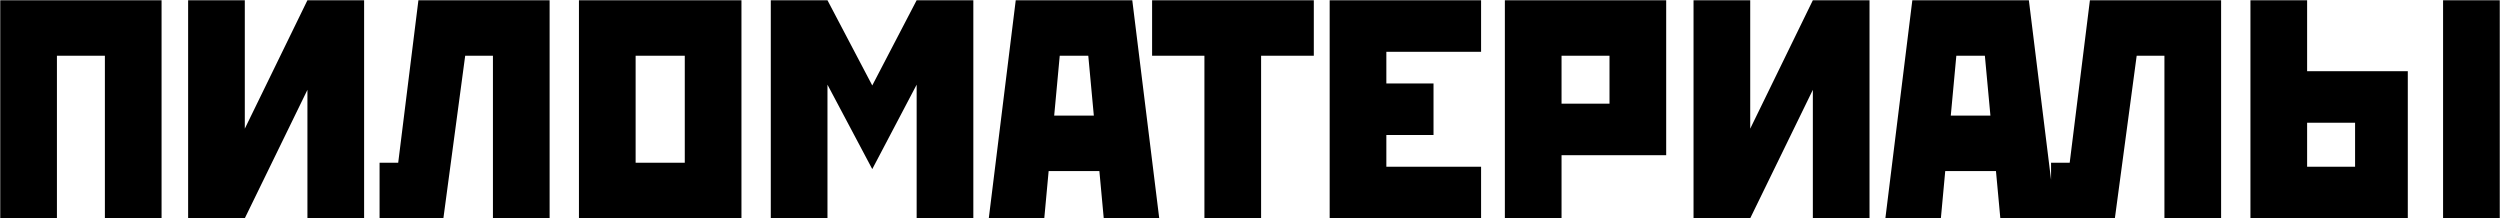 <?xml version="1.0" encoding="UTF-8"?> <svg xmlns="http://www.w3.org/2000/svg" viewBox="-3081.02 2055.93 10162.02 888.14" width="10162.02" height="888.14"><path fill="rgb(0, 0, 0)" stroke="none" fill-opacity="1" stroke-width="1" stroke-opacity="1" clip-rule="evenodd" color="rgb(51, 51, 51)" text-rendering="geometricprecision" class="fil0" id="tSvg1006e9790d" d="M -3080.02 2056.93 C -3080.02 2352.31 -3080.02 2647.69 -3080.02 2943.07 C -3003.223 2943.07 -2926.427 2943.07 -2849.63 2943.07 C -2849.63 2722.877 -2849.63 2502.683 -2849.63 2282.49 C -2784.647 2282.49 -2719.663 2282.49 -2654.68 2282.49 C -2654.68 2502.683 -2654.68 2722.877 -2654.68 2943.07 C -2577.88 2943.07 -2501.08 2943.07 -2424.28 2943.07 C -2424.28 2647.69 -2424.28 2352.31 -2424.28 2056.93C -2642.86 2056.93 -2861.44 2056.93 -3080.02 2056.93Z M -1831.37 2056.93 C -1916.223 2230.937 -2001.077 2404.943 -2085.93 2578.95 C -2085.93 2404.943 -2085.93 2230.937 -2085.93 2056.93 C -2162.73 2056.93 -2239.53 2056.93 -2316.33 2056.93 C -2316.33 2132.117 -2316.33 2207.303 -2316.33 2282.49 C -2316.33 2502.683 -2316.33 2722.877 -2316.33 2943.07 C -2239.53 2943.07 -2162.73 2943.07 -2085.93 2943.07 C -2001.077 2769.063 -1916.223 2595.057 -1831.37 2421.05 C -1831.37 2595.057 -1831.37 2769.063 -1831.37 2943.07 C -1754.573 2943.07 -1677.777 2943.07 -1600.98 2943.07 C -1600.98 2647.69 -1600.98 2352.31 -1600.98 2056.93C -1677.777 2056.93 -1754.573 2056.93 -1831.37 2056.93Z M -1380.24 2056.93 C -1407.63 2277.123 -1435.02 2497.317 -1462.41 2717.51 C -1487.653 2717.51 -1512.897 2717.51 -1538.14 2717.51 C -1538.14 2792.697 -1538.14 2867.883 -1538.14 2943.07 C -1451.673 2943.07 -1365.207 2943.07 -1278.74 2943.07 C -1249.2 2722.877 -1219.66 2502.683 -1190.12 2282.49 C -1152.527 2282.49 -1114.933 2282.49 -1077.34 2282.49 C -1077.34 2502.683 -1077.34 2722.877 -1077.34 2943.07 C -1000.543 2943.07 -923.747 2943.07 -846.95 2943.07 C -846.95 2647.69 -846.95 2352.31 -846.95 2056.93C -1024.713 2056.93 -1202.477 2056.93 -1380.24 2056.93Z M -727.72 2056.93 C -727.72 2352.31 -727.72 2647.69 -727.72 2943.07 C -507.527 2943.07 -287.333 2943.07 -67.14 2943.07 C -67.14 2647.69 -67.14 2352.31 -67.14 2056.93C -287.333 2056.93 -507.527 2056.93 -727.72 2056.93Z M -497.32 2282.49 C -430.723 2282.49 -364.127 2282.49 -297.53 2282.49 C -297.53 2427.497 -297.53 2572.503 -297.53 2717.51 C -364.127 2717.51 -430.723 2717.51 -497.32 2717.51C -497.32 2572.503 -497.32 2427.497 -497.32 2282.49Z M 52.09 2056.93 C 52.09 2132.117 52.09 2207.303 52.09 2282.49 C 52.09 2502.683 52.09 2722.877 52.09 2943.07 C 128.89 2943.07 205.69 2943.07 282.49 2943.07 C 282.49 2762.083 282.49 2581.097 282.49 2400.11 C 343.177 2514.5 403.863 2628.89 464.55 2743.28 C 524.697 2628.89 584.843 2514.5 644.99 2400.11 C 644.99 2581.097 644.99 2762.083 644.99 2943.07 C 721.79 2943.07 798.59 2943.07 875.39 2943.07 C 875.39 2647.69 875.39 2352.31 875.39 2056.93 C 798.59 2056.93 721.79 2056.93 644.99 2056.93 C 584.843 2172.397 524.697 2287.863 464.55 2403.33 C 403.863 2287.863 343.177 2172.397 282.49 2056.93C 205.69 2056.93 128.89 2056.93 52.09 2056.93Z M 1047.78 2056.93 C 1011.26 2352.31 974.74 2647.69 938.22 2943.07 C 1013.41 2943.07 1088.6 2943.07 1163.79 2943.07 C 1169.697 2879.16 1175.603 2815.25 1181.51 2751.34 C 1250.253 2751.34 1318.997 2751.34 1387.74 2751.34 C 1393.647 2815.25 1399.553 2879.16 1405.46 2943.07 C 1480.65 2943.07 1555.84 2943.07 1631.03 2943.07 C 1594.51 2647.69 1557.99 2352.31 1521.47 2056.93C 1363.573 2056.93 1205.677 2056.93 1047.78 2056.93Z M 1204.07 2525.78 C 1211.587 2444.683 1219.103 2363.587 1226.62 2282.49 C 1265.29 2282.49 1303.96 2282.49 1342.63 2282.49 C 1350.147 2363.587 1357.663 2444.683 1365.18 2525.78C 1311.477 2525.78 1257.773 2525.78 1204.07 2525.78Z M 1602.03 2056.93 C 1602.03 2132.117 1602.03 2207.303 1602.03 2282.49 C 1672.92 2282.49 1743.81 2282.49 1814.7 2282.49 C 1814.7 2502.683 1814.7 2722.877 1814.7 2943.07 C 1891.5 2943.07 1968.3 2943.07 2045.1 2943.07 C 2045.1 2722.877 2045.1 2502.683 2045.1 2282.49 C 2116.527 2282.49 2187.953 2282.49 2259.38 2282.49 C 2259.38 2207.303 2259.38 2132.117 2259.38 2056.93 C 2040.263 2056.93 1821.147 2056.93 1602.03 2056.93C 1602.03 2056.93 1602.03 2056.93 1602.03 2056.93Z M 2323.83 2056.93 C 2323.83 2132.117 2323.83 2207.303 2323.83 2282.49 C 2323.83 2502.683 2323.83 2722.877 2323.83 2943.07 C 2528.987 2943.07 2734.143 2943.07 2939.3 2943.07 C 2939.3 2873.253 2939.3 2803.437 2939.3 2733.62 C 2810.943 2733.62 2682.587 2733.62 2554.23 2733.62 C 2554.23 2690.653 2554.23 2647.687 2554.23 2604.72 C 2618.14 2604.72 2682.05 2604.72 2745.96 2604.72 C 2745.96 2534.903 2745.96 2465.087 2745.96 2395.27 C 2682.05 2395.27 2618.14 2395.27 2554.23 2395.27 C 2554.23 2352.307 2554.23 2309.343 2554.23 2266.38 C 2682.587 2266.38 2810.943 2266.38 2939.3 2266.38 C 2939.3 2196.563 2939.3 2126.747 2939.3 2056.93C 2734.143 2056.93 2528.987 2056.93 2323.83 2056.93Z M 3035.96 2056.93 C 3035.96 2352.31 3035.96 2647.69 3035.96 2943.07 C 3112.76 2943.07 3189.56 2943.07 3266.36 2943.07 C 3266.36 2857.677 3266.36 2772.283 3266.36 2686.89 C 3408.143 2686.89 3549.927 2686.89 3691.71 2686.89 C 3691.71 2476.903 3691.71 2266.917 3691.71 2056.93C 3473.127 2056.93 3254.543 2056.93 3035.96 2056.93Z M 3266.36 2282.49 C 3331.343 2282.49 3396.327 2282.49 3461.31 2282.49 C 3461.31 2347.473 3461.31 2412.457 3461.31 2477.44 C 3396.327 2477.44 3331.343 2477.44 3266.36 2477.44C 3266.36 2412.457 3266.36 2347.473 3266.36 2282.49Z M 4287.85 2056.93 C 4202.993 2230.937 4118.137 2404.943 4033.28 2578.95 C 4033.28 2404.943 4033.28 2230.937 4033.28 2056.93 C 3956.48 2056.93 3879.68 2056.93 3802.88 2056.93 C 3802.88 2132.117 3802.88 2207.303 3802.88 2282.49 C 3802.88 2502.683 3802.88 2722.877 3802.88 2943.07 C 3879.68 2943.07 3956.48 2943.07 4033.28 2943.07 C 4118.137 2769.063 4202.993 2595.057 4287.85 2421.05 C 4287.85 2595.057 4287.85 2769.063 4287.85 2943.07 C 4364.647 2943.07 4441.443 2943.07 4518.24 2943.07 C 4518.24 2647.69 4518.24 2352.31 4518.24 2056.93C 4441.443 2056.93 4364.647 2056.93 4287.85 2056.93Z M 4692.25 2056.93 C 4655.73 2352.31 4619.21 2647.69 4582.69 2943.07 C 4657.88 2943.07 4733.07 2943.07 4808.26 2943.07 C 4814.167 2879.16 4820.073 2815.25 4825.98 2751.34 C 4894.723 2751.34 4963.467 2751.34 5032.21 2751.34 C 5038.117 2815.25 5044.023 2879.16 5049.93 2943.07 C 5125.12 2943.07 5200.31 2943.07 5275.5 2943.07 C 5238.98 2647.69 5202.46 2352.31 5165.94 2056.93C 5008.043 2056.93 4850.147 2056.93 4692.25 2056.93Z M 4848.54 2525.78 C 4856.057 2444.683 4863.573 2363.587 4871.09 2282.49 C 4909.76 2282.49 4948.43 2282.49 4987.1 2282.49 C 4994.617 2363.587 5002.133 2444.683 5009.65 2525.78C 4955.947 2525.78 4902.243 2525.78 4848.54 2525.78Z M 5414.05 2056.93 C 5386.663 2277.123 5359.277 2497.317 5331.89 2717.51 C 5306.647 2717.51 5281.403 2717.51 5256.16 2717.51 C 5256.16 2792.697 5256.16 2867.883 5256.16 2943.07 C 5342.623 2943.07 5429.087 2943.07 5515.55 2943.07 C 5545.09 2722.877 5574.63 2502.683 5604.17 2282.49 C 5641.763 2282.49 5679.357 2282.49 5716.95 2282.49 C 5716.95 2502.683 5716.95 2722.877 5716.95 2943.07 C 5793.747 2943.07 5870.543 2943.07 5947.34 2943.07 C 5947.34 2647.69 5947.34 2352.31 5947.34 2056.93C 5769.577 2056.93 5591.813 2056.93 5414.05 2056.93Z M 6066.57 2943.07 C 6279.783 2943.07 6492.997 2943.07 6706.21 2943.07 C 6706.21 2743.823 6706.21 2544.577 6706.21 2345.33 C 6569.797 2345.33 6433.383 2345.33 6296.97 2345.33 C 6296.97 2249.197 6296.97 2153.063 6296.97 2056.93 C 6220.17 2056.93 6143.37 2056.93 6066.57 2056.93 C 6066.57 2132.117 6066.57 2207.303 6066.57 2282.49C 6066.57 2502.683 6066.57 2722.877 6066.57 2943.07Z M 6296.97 2733.62 C 6296.97 2674.007 6296.97 2614.393 6296.97 2554.78 C 6361.953 2554.78 6426.937 2554.78 6491.92 2554.78 C 6491.92 2614.393 6491.92 2674.007 6491.92 2733.62C 6426.937 2733.62 6361.953 2733.62 6296.97 2733.62Z M 6849.6 2056.93 C 6849.6 2352.31 6849.6 2647.69 6849.6 2943.07 C 6926.4 2943.07 7003.2 2943.07 7080 2943.07 C 7080 2647.69 7080 2352.31 7080 2056.93C 7003.2 2056.93 6926.4 2056.93 6849.6 2056.93Z"></path><defs> </defs></svg> 